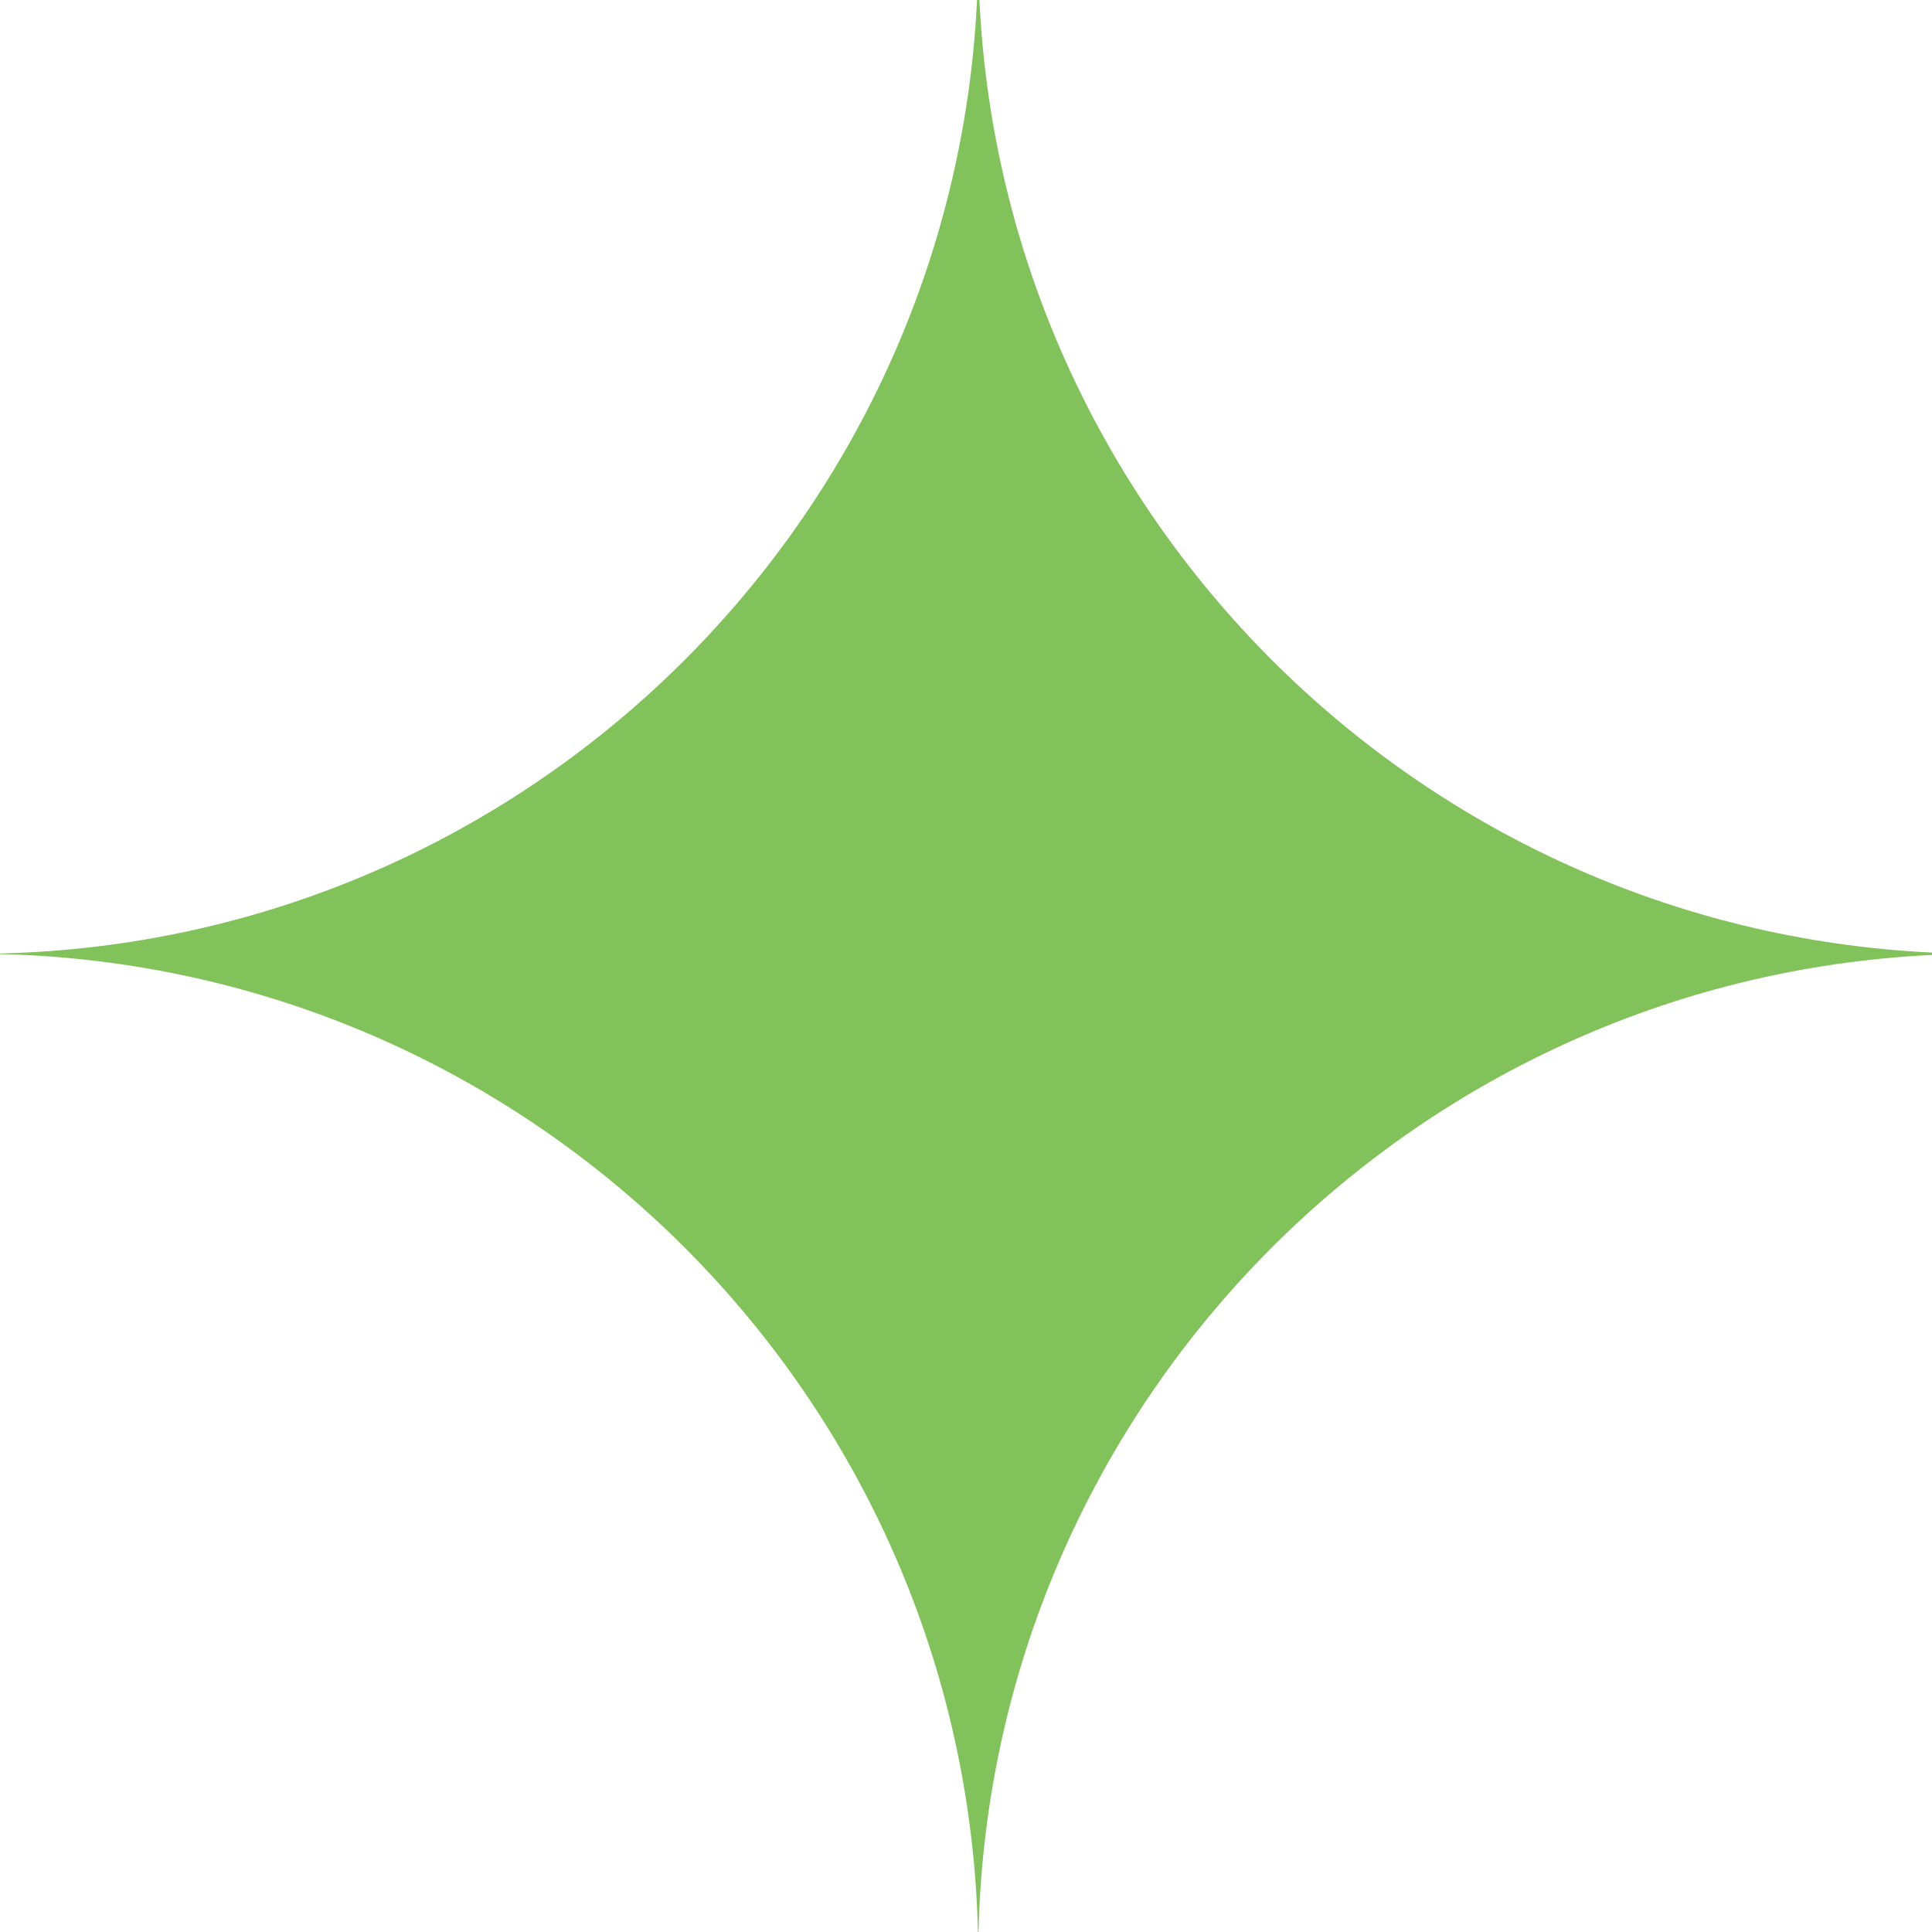 <?xml version="1.0" encoding="UTF-8"?> <svg xmlns="http://www.w3.org/2000/svg" width="53" height="53" viewBox="0 0 53 53" fill="none"><path fill-rule="evenodd" clip-rule="evenodd" d="M26.868 0C27.546 14.123 38.877 25.454 53 26.132V26.197C38.654 26.886 27.189 38.566 26.843 53H26.828C26.477 38.342 14.658 26.523 0 26.173V26.157C14.434 25.811 26.114 14.347 26.803 0H26.868Z" fill="#81C35A"></path></svg> 